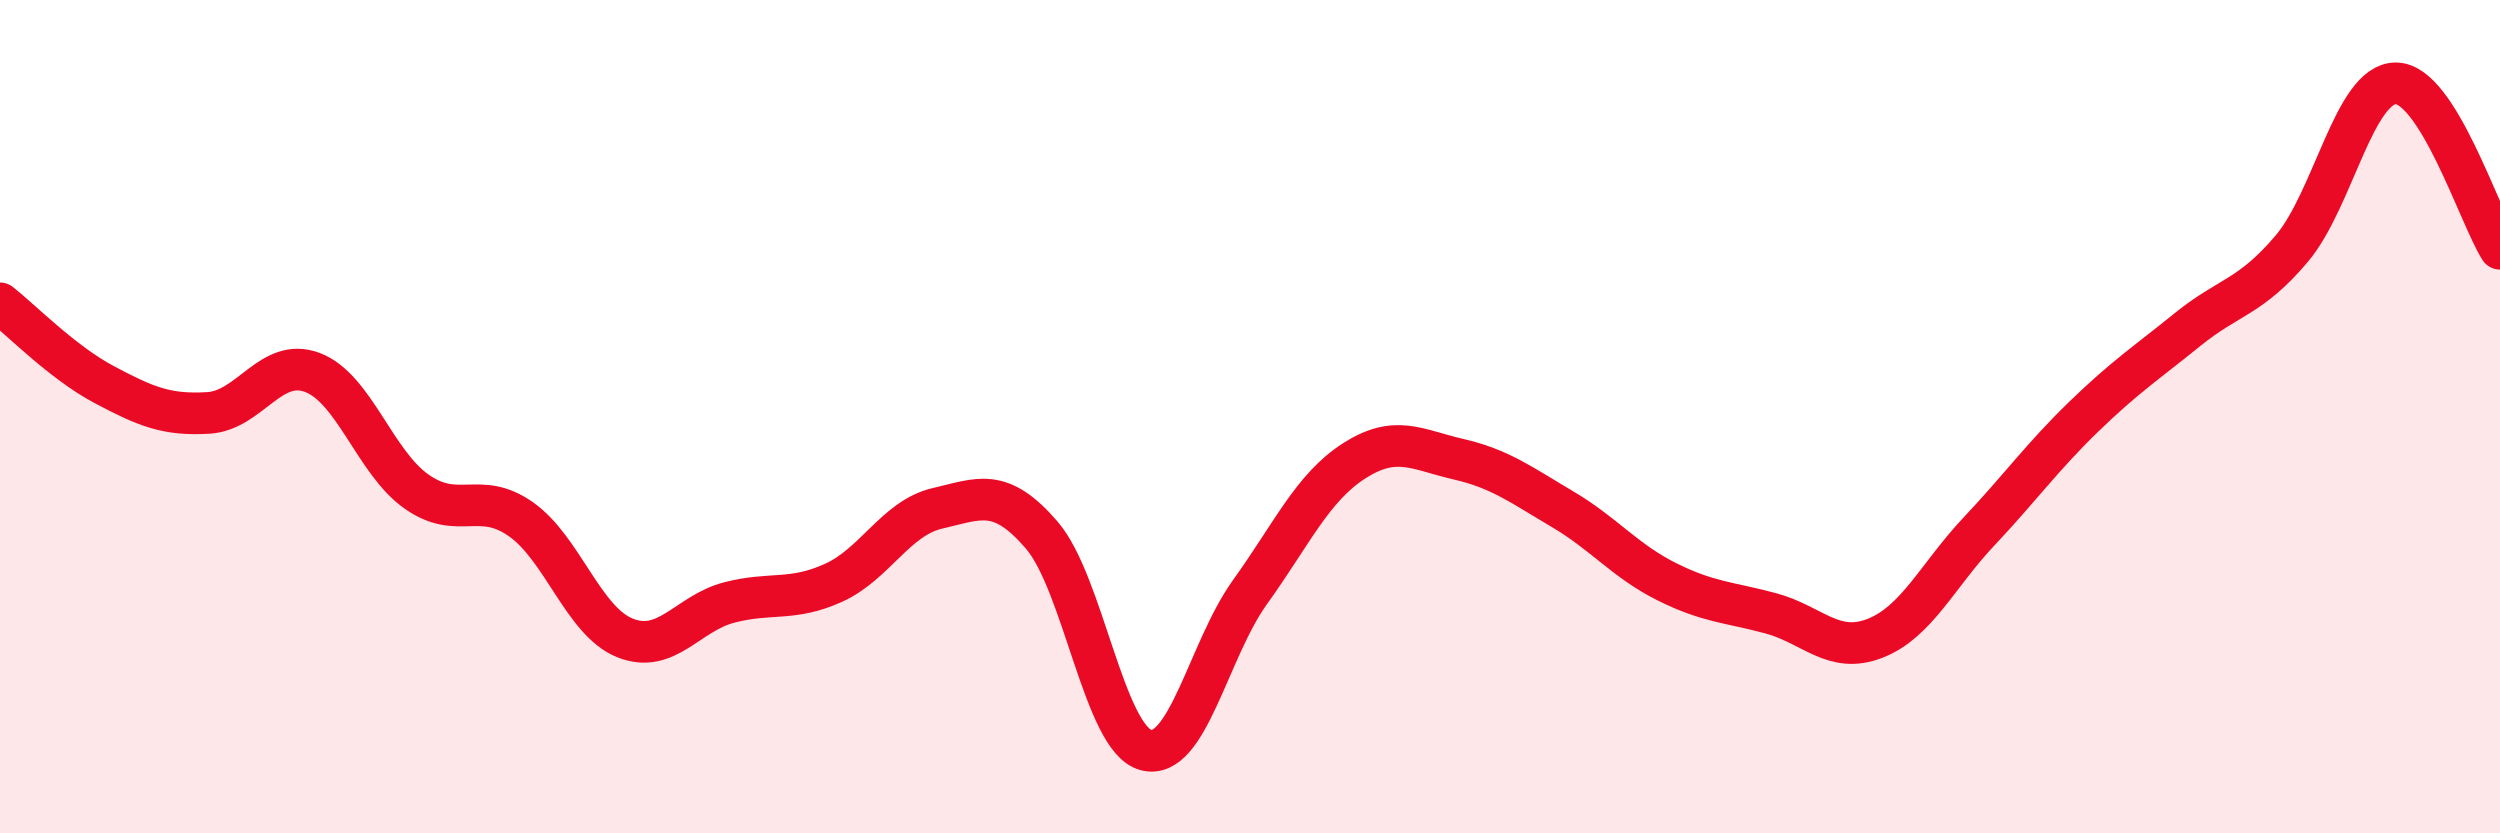 
    <svg width="60" height="20" viewBox="0 0 60 20" xmlns="http://www.w3.org/2000/svg">
      <path
        d="M 0,7.28 C 0.5,7.67 1.5,8.7 2.5,9.23 C 3.5,9.76 4,9.97 5,9.91 C 6,9.85 6.5,8.56 7.5,8.94 C 8.5,9.32 9,11.1 10,11.8 C 11,12.5 11.5,11.76 12.5,12.46 C 13.5,13.16 14,14.91 15,15.31 C 16,15.71 16.5,14.72 17.5,14.46 C 18.5,14.2 19,14.44 20,13.99 C 21,13.54 21.5,12.43 22.5,12.2 C 23.5,11.97 24,11.68 25,12.84 C 26,14 26.5,17.73 27.5,18 C 28.5,18.27 29,15.6 30,14.21 C 31,12.82 31.5,11.7 32.5,11.06 C 33.5,10.42 34,10.79 35,11.02 C 36,11.25 36.5,11.63 37.5,12.22 C 38.5,12.81 39,13.46 40,13.96 C 41,14.46 41.5,14.45 42.5,14.72 C 43.5,14.99 44,15.71 45,15.32 C 46,14.93 46.5,13.81 47.5,12.75 C 48.5,11.69 49,10.98 50,10.01 C 51,9.04 51.5,8.72 52.5,7.91 C 53.5,7.1 54,7.15 55,5.97 C 56,4.79 56.5,2 57.5,2 C 58.5,2 59.5,5.18 60,5.97L60 20L0 20Z"
        fill="#EB0A25"
        opacity="0.1"
        stroke-linecap="round"
        stroke-linejoin="round"
      />
      <path
        d="M 0,7.28 C 0.5,7.67 1.5,8.7 2.5,9.23 C 3.5,9.76 4,9.97 5,9.91 C 6,9.85 6.5,8.56 7.5,8.94 C 8.5,9.32 9,11.1 10,11.8 C 11,12.5 11.5,11.76 12.5,12.46 C 13.5,13.16 14,14.91 15,15.31 C 16,15.71 16.5,14.72 17.5,14.46 C 18.5,14.2 19,14.44 20,13.99 C 21,13.54 21.5,12.43 22.5,12.2 C 23.5,11.97 24,11.68 25,12.84 C 26,14 26.5,17.73 27.5,18 C 28.5,18.27 29,15.6 30,14.21 C 31,12.82 31.5,11.7 32.5,11.06 C 33.5,10.42 34,10.79 35,11.02 C 36,11.25 36.5,11.63 37.5,12.22 C 38.5,12.81 39,13.46 40,13.96 C 41,14.46 41.5,14.45 42.5,14.72 C 43.5,14.99 44,15.71 45,15.32 C 46,14.93 46.5,13.81 47.5,12.75 C 48.5,11.69 49,10.98 50,10.01 C 51,9.04 51.5,8.72 52.5,7.91 C 53.5,7.1 54,7.15 55,5.97 C 56,4.79 56.5,2 57.5,2 C 58.5,2 59.5,5.18 60,5.97"
        stroke="#EB0A25"
        stroke-width="1"
        fill="none"
        stroke-linecap="round"
        stroke-linejoin="round"
      />
    </svg>
  